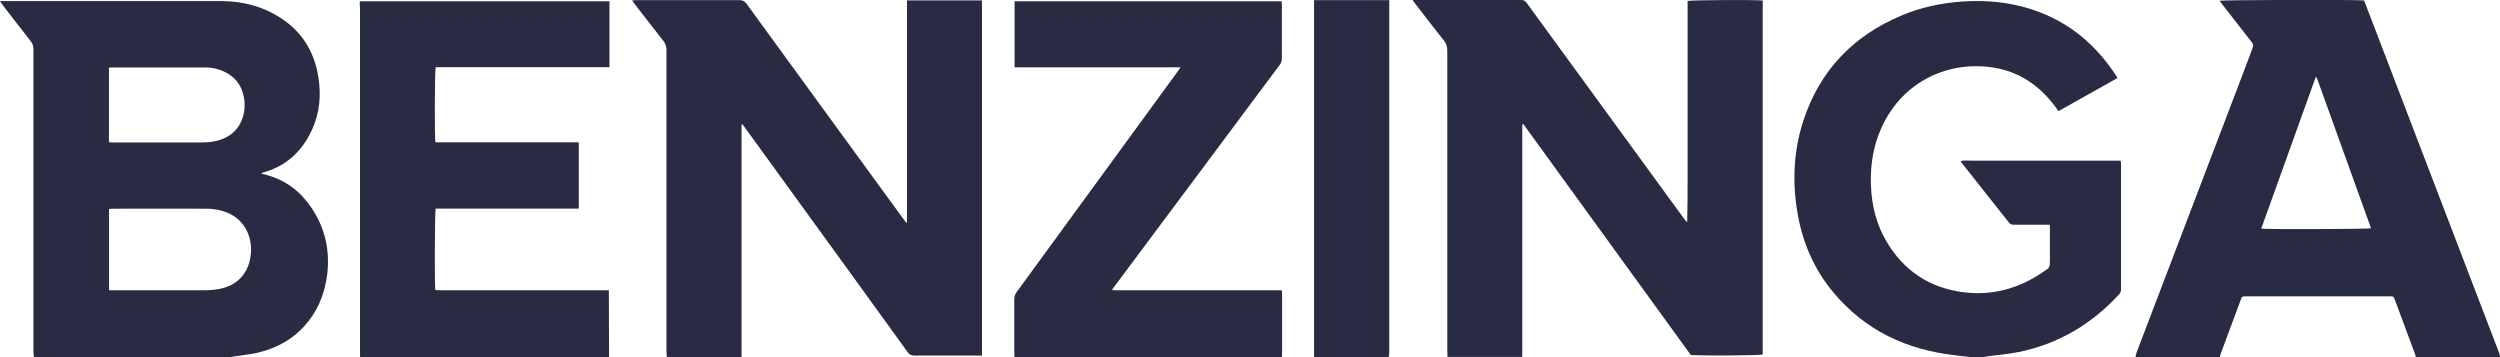 <svg width="224" height="32" viewBox="0 0 224 32" fill="none" xmlns="http://www.w3.org/2000/svg">
<g clip-path="url(#clip0_709_5619)">
<path d="M23.93 15.679C23.762 15.632 23.585 15.594 23.398 15.547C23.445 15.509 23.454 15.491 23.482 15.491C23.538 15.472 23.594 15.453 23.65 15.434C25.489 14.915 26.824 13.773 27.72 12.102C28.485 10.676 28.765 9.147 28.606 7.533C28.308 4.427 26.74 2.228 23.93 0.944C22.586 0.331 21.158 0.095 19.693 0.095C13.234 0.095 6.766 0.095 0.308 0.095C0.214 0.095 0.13 0.095 -0.01 0.104C0.102 0.255 0.177 0.359 0.252 0.463C1.073 1.53 1.894 2.606 2.734 3.663C2.93 3.908 2.996 4.144 2.996 4.456C2.996 13.47 2.996 22.476 2.996 31.491C2.996 31.66 3.024 31.821 3.042 31.991H20.673C20.804 31.972 20.925 31.944 21.056 31.925C21.709 31.821 22.362 31.764 23.006 31.623C24.864 31.198 26.45 30.301 27.645 28.772C28.625 27.526 29.138 26.082 29.325 24.515C29.568 22.381 29.11 20.418 27.925 18.643C26.945 17.18 25.629 16.151 23.921 15.689L23.93 15.679ZM9.762 6.07C9.865 6.061 9.949 6.042 10.042 6.042C12.824 6.042 15.605 6.042 18.377 6.042C18.909 6.042 19.432 6.136 19.917 6.344C21.14 6.853 21.793 7.797 21.905 9.128C21.942 9.619 21.896 10.101 21.737 10.563C21.317 11.781 20.412 12.423 19.198 12.668C18.825 12.744 18.433 12.763 18.06 12.763C15.409 12.763 12.768 12.763 10.117 12.763C10.014 12.763 9.902 12.753 9.762 12.744V6.07ZM22.465 22.816C22.418 23.297 22.297 23.769 22.064 24.203C21.541 25.185 20.682 25.685 19.637 25.893C19.226 25.968 18.806 26.006 18.386 26.006C15.652 26.016 12.917 26.006 10.192 26.006H9.772V18.728C9.884 18.719 9.986 18.7 10.089 18.7C12.898 18.7 15.698 18.691 18.508 18.7C18.993 18.7 19.497 18.776 19.954 18.908C21.83 19.455 22.642 21.107 22.474 22.806L22.465 22.816Z" fill="#292B43"/>
<path d="M81.265 19.918C81.237 19.927 81.219 19.937 81.191 19.946C81.069 19.786 80.948 19.634 80.836 19.474C76.188 13.093 71.531 6.721 66.892 0.34C66.715 0.095 66.537 0.01 66.239 0.01C63.168 0.019 60.097 0.01 57.027 0.01C56.915 0.01 56.793 0.019 56.635 0.029C56.728 0.161 56.793 0.265 56.859 0.35C57.708 1.445 58.557 2.549 59.416 3.635C59.621 3.899 59.715 4.154 59.715 4.494C59.715 13.499 59.715 22.495 59.715 31.5C59.715 31.67 59.743 31.84 59.752 32H66.444C66.444 31.736 66.444 31.472 66.444 31.198C66.444 24.656 66.444 18.115 66.444 11.573V11.158C66.472 11.158 66.491 11.139 66.519 11.13C66.593 11.233 66.668 11.328 66.743 11.432C68.759 14.207 70.765 16.982 72.781 19.757C75.628 23.684 78.484 27.611 81.321 31.547C81.489 31.783 81.657 31.859 81.937 31.859C83.823 31.849 85.699 31.859 87.584 31.859H87.985V0.038H81.265V19.918Z" fill="#292B43"/>
<path d="M151.209 0.075V11.978C151.209 13.309 151.209 14.64 151.209 15.971C151.209 17.283 151.209 18.596 151.172 19.917C150.995 19.747 150.864 19.568 150.733 19.379C146.095 13.026 141.456 6.664 136.827 0.311C136.687 0.113 136.556 -0.01 136.285 -0.01C133.159 -0 130.023 -0.01 126.896 -0.01C126.803 -0.01 126.719 -0 126.569 0.009C126.672 0.16 126.747 0.264 126.831 0.368C127.671 1.453 128.511 2.548 129.369 3.624C129.584 3.898 129.677 4.163 129.677 4.512C129.677 13.479 129.677 22.437 129.677 31.405C129.677 31.594 129.696 31.792 129.696 31.981H136.388C136.388 31.801 136.397 31.622 136.397 31.433C136.397 26.402 136.397 21.38 136.397 16.349C136.397 11.318 136.397 13.13 136.397 11.516C136.397 11.393 136.397 11.261 136.407 11.138C136.435 11.138 136.463 11.129 136.491 11.119C141.493 18.02 146.505 24.92 151.499 31.811C152.992 31.886 157.677 31.849 157.939 31.764V0.047C157.369 -0.029 151.499 -0 151.228 0.085L151.209 0.075Z" fill="#292B43"/>
<path d="M223.879 31.509C220.108 21.654 216.328 11.809 212.557 1.954C212.315 1.312 212.063 0.67 211.82 0.038C211.316 -0.038 199.136 -0.01 198.875 0.066C198.931 0.151 198.987 0.226 199.043 0.302C199.948 1.463 200.844 2.624 201.759 3.785C201.899 3.964 201.917 4.106 201.833 4.304C201.581 4.946 201.348 5.597 201.105 6.239C197.885 14.669 194.665 23.108 191.455 31.537C191.399 31.679 191.38 31.839 191.343 31.99H198.893C198.921 31.896 198.931 31.802 198.968 31.717C199.565 30.112 200.163 28.498 200.76 26.893C200.881 26.553 200.891 26.553 201.245 26.553C205.529 26.553 209.823 26.553 214.107 26.553C214.461 26.553 214.461 26.553 214.592 26.893C215.189 28.498 215.787 30.102 216.384 31.717C216.421 31.802 216.431 31.896 216.459 31.99H224.009C223.972 31.83 223.944 31.66 223.888 31.509H223.879ZM202.608 20.484C204.232 15.953 205.856 11.441 207.48 6.928C207.508 6.928 207.545 6.928 207.573 6.928C209.197 11.441 210.821 15.943 212.445 20.455C212.156 20.531 203.149 20.559 202.608 20.484Z" fill="#292B43"/>
<path d="M189.999 14.395H177.707C177.361 14.395 177.007 14.395 176.661 14.395C176.335 14.395 176.008 14.348 175.663 14.433C175.719 14.508 175.747 14.565 175.784 14.612C177.193 16.387 178.603 18.171 180.003 19.945C180.124 20.096 180.255 20.134 180.432 20.134C181.365 20.134 182.299 20.134 183.241 20.134H183.671C183.671 20.304 183.671 20.436 183.671 20.559C183.671 21.427 183.671 22.305 183.671 23.174C183.671 24.042 183.671 23.948 183.055 24.373C180.88 25.864 178.481 26.525 175.859 26.175C172.881 25.779 170.595 24.269 169.045 21.663C168.131 20.125 167.711 18.435 167.636 16.651C167.561 14.82 167.841 13.055 168.607 11.384C170.539 7.183 174.711 5.418 178.64 6.06C180.973 6.437 182.803 7.712 184.203 9.628C184.277 9.732 184.352 9.836 184.436 9.958C186.219 8.958 187.973 7.986 189.719 6.994C189.681 6.919 189.672 6.881 189.653 6.853C187.824 4.021 185.388 1.963 182.187 0.887C180.133 0.198 178.024 -0.01 175.877 0.132C173.964 0.264 172.097 0.651 170.333 1.406C166.049 3.219 163.072 6.296 161.597 10.77C160.683 13.536 160.571 16.377 161.084 19.238C161.541 21.796 162.549 24.118 164.211 26.128C167.085 29.611 170.847 31.358 175.243 31.839C175.672 31.886 176.092 31.934 176.521 31.99H177.744C177.856 31.971 177.977 31.943 178.089 31.924C179.023 31.802 179.975 31.726 180.899 31.537C184.436 30.81 187.413 29.045 189.868 26.374C189.989 26.242 190.045 26.1 190.045 25.921C190.045 22.173 190.045 18.435 190.045 14.688C190.045 14.593 190.027 14.499 190.017 14.386L189.999 14.395Z" fill="#292B43"/>
<path d="M32.256 0.604C32.256 10.912 32.256 21.22 32.256 31.528C32.256 31.689 32.256 31.84 32.265 32H54.572C54.572 30.018 54.563 28.035 54.553 26.006H50.605C46.891 26.006 43.176 26.006 39.452 26.006C39.303 26.006 39.153 25.997 39.004 25.987C38.929 25.392 38.957 18.983 39.032 18.69H51.856V12.753H39.013C38.929 12.309 38.948 6.315 39.041 6.022H54.609V0.113H32.237V0.595L32.256 0.604Z" fill="#292B43"/>
<path d="M114.418 26.006H110.787C107.222 26.006 103.666 26.006 100.1 26.006C99.96 26.006 99.83 26.006 99.624 25.987C99.755 25.808 99.839 25.694 99.923 25.572C102.415 22.239 104.898 18.898 107.39 15.566C109.816 12.319 112.234 9.062 114.66 5.815C114.791 5.645 114.856 5.475 114.856 5.258C114.856 3.644 114.856 2.039 114.856 0.425C114.856 0.321 114.838 0.217 114.828 0.113H90.907V6.032H103.255C103.675 6.032 104.095 6.032 104.515 6.032C104.916 6.032 105.308 6.022 105.775 6.041C105.635 6.24 105.542 6.381 105.439 6.513C100.66 13.064 95.882 19.615 91.094 26.166C90.944 26.374 90.879 26.582 90.879 26.837C90.879 28.413 90.879 29.989 90.879 31.556C90.879 31.698 90.898 31.849 90.898 31.991H114.856C114.856 31.868 114.875 31.745 114.875 31.632C114.875 29.886 114.875 28.139 114.875 26.402C114.875 26.289 114.866 26.166 114.847 26.006H114.399H114.418Z" fill="#292B43"/>
<path d="M117.74 0.01V0.529C117.74 8.77 117.74 17.001 117.74 25.242C117.74 27.498 117.74 29.744 117.74 32H124.432C124.451 31.849 124.479 31.689 124.479 31.538C124.479 28.149 124.479 24.751 124.479 21.362V0.501C124.479 0.35 124.479 0.189 124.479 0.01C122.211 0.01 119.99 0.01 117.74 0.01Z" fill="#292B43"/>
</g>
<defs>
<clipPath id="clip0_709_5619">
<rect width="224" height="32" fill="white"/>
</clipPath>
</defs>
</svg>
